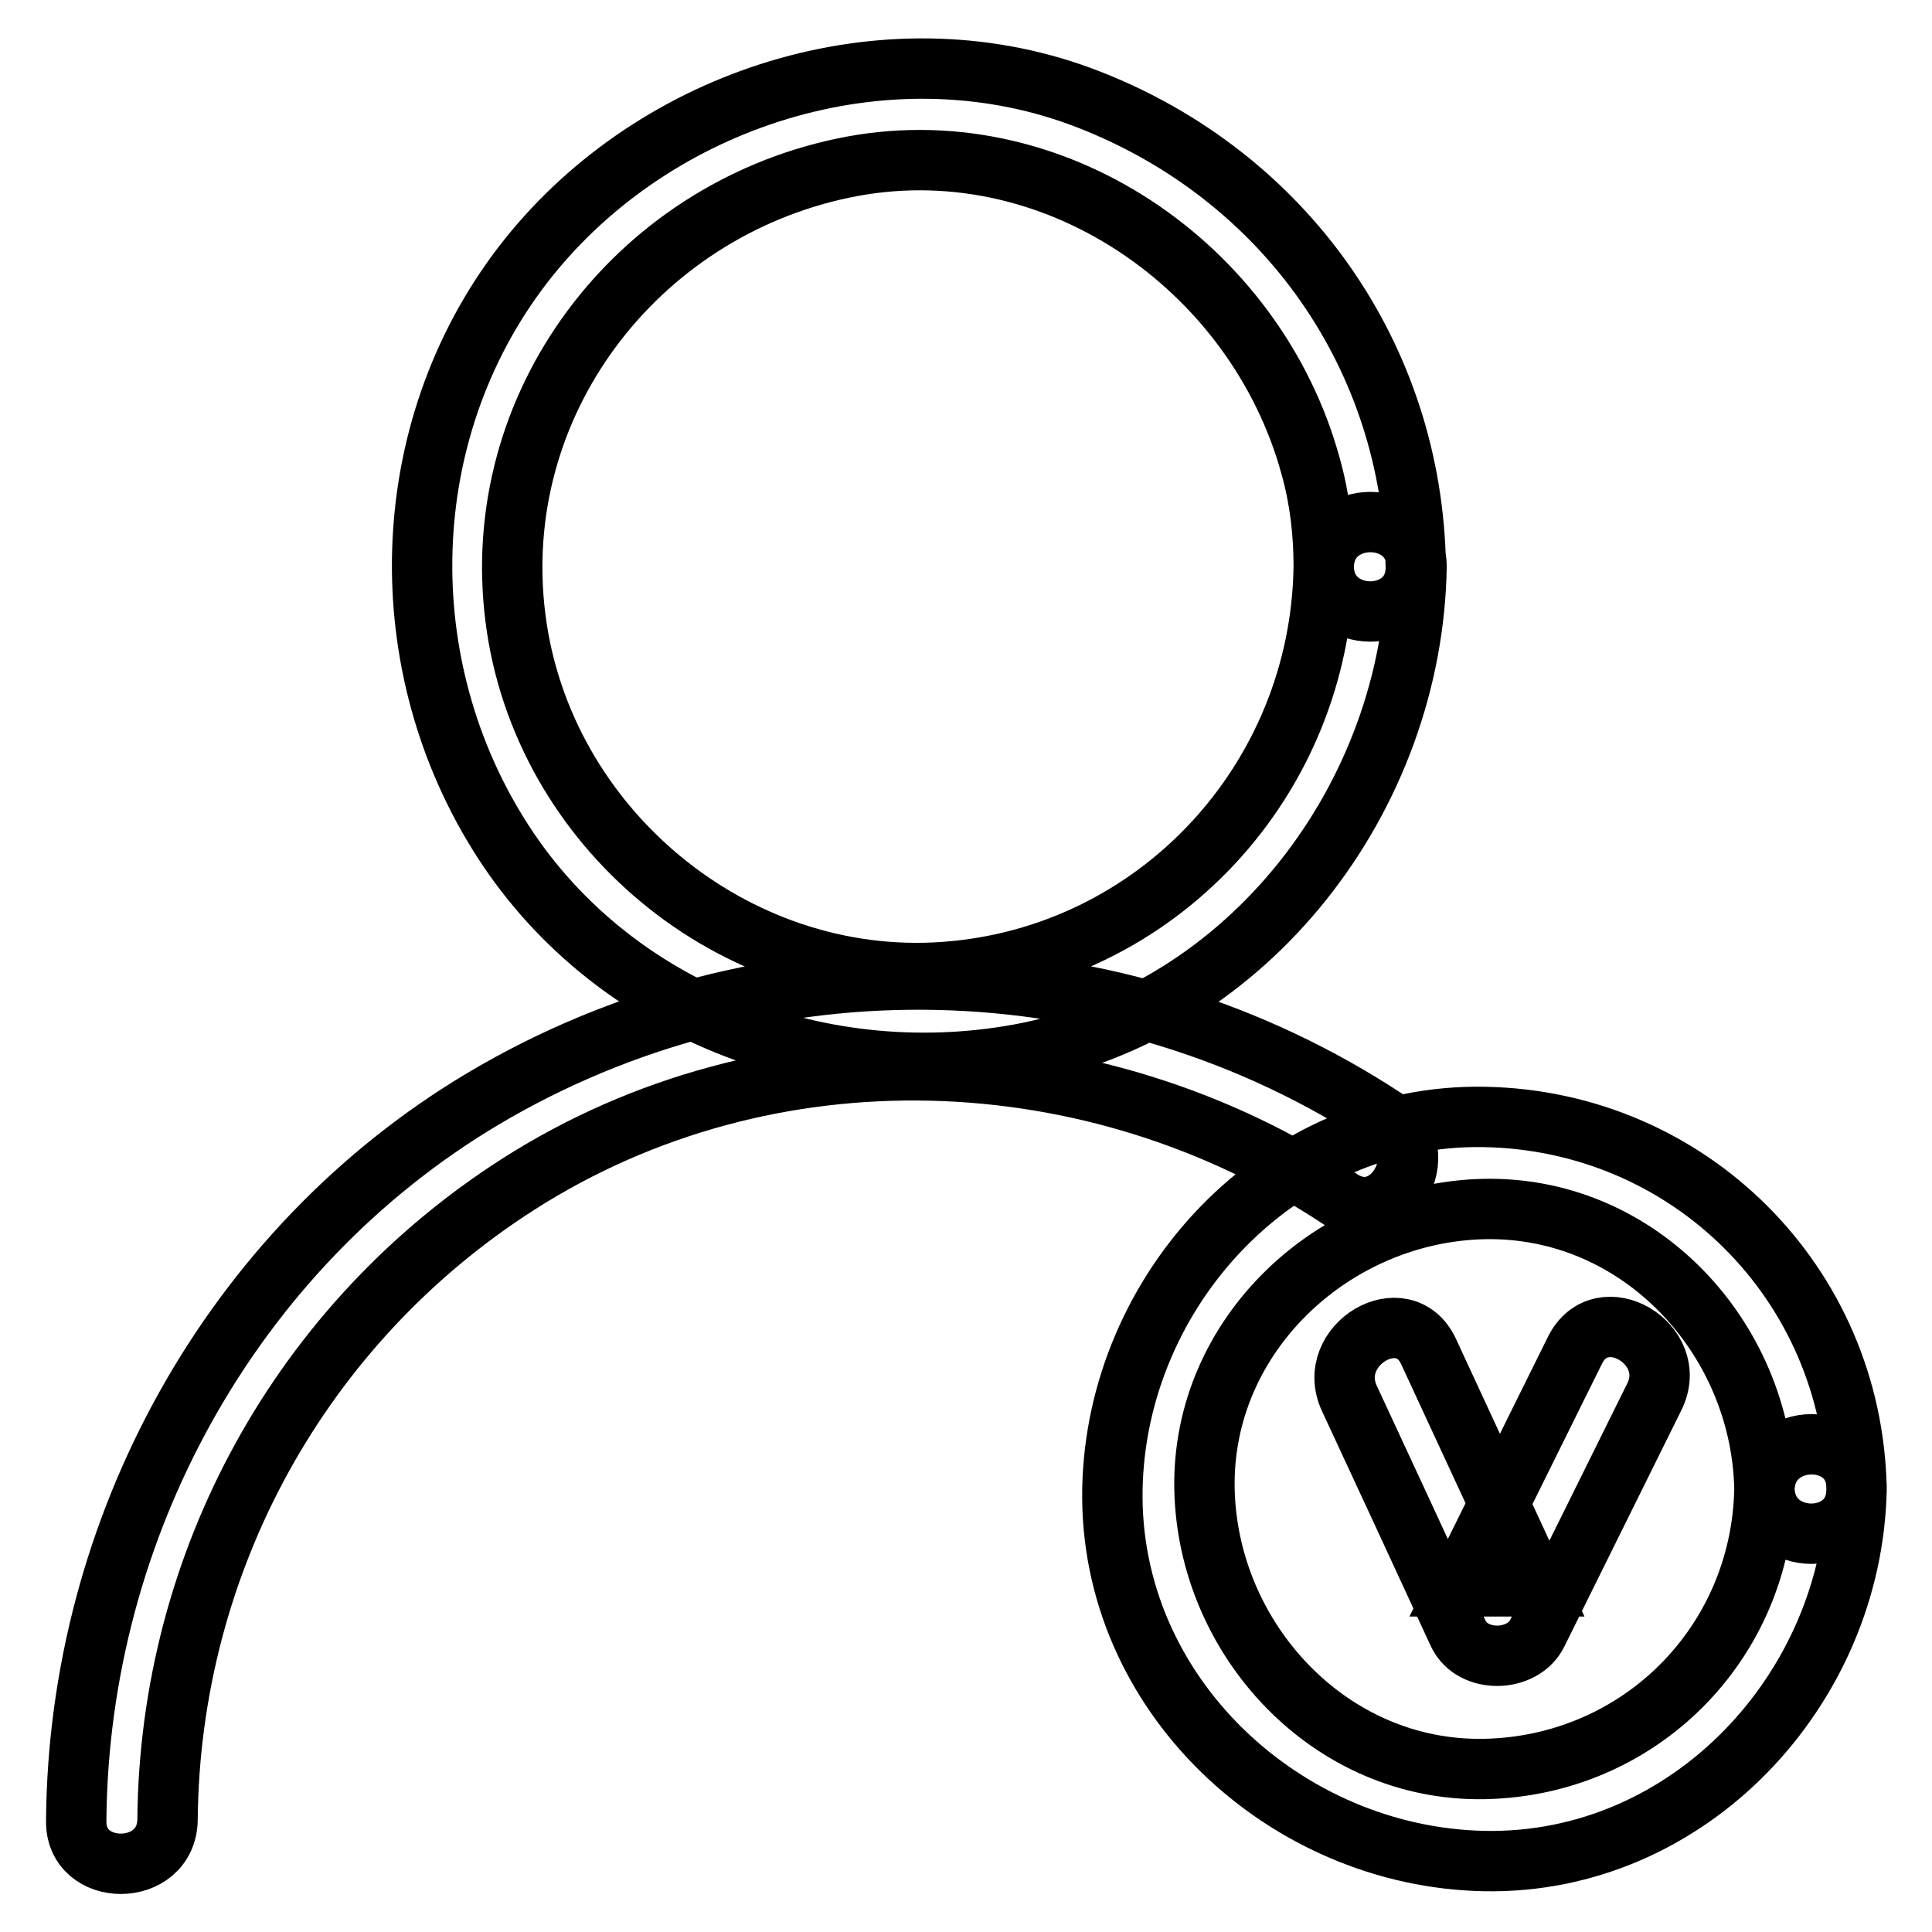 <?xml version="1.0" encoding="utf-8"?>
<!-- Svg Vector Icons : http://www.onlinewebfonts.com/icon -->
<!DOCTYPE svg PUBLIC "-//W3C//DTD SVG 1.1//EN" "http://www.w3.org/Graphics/SVG/1.1/DTD/svg11.dtd">
<svg version="1.1" xmlns="http://www.w3.org/2000/svg" xmlns:xlink="http://www.w3.org/1999/xlink" x="0px" y="0px" viewBox="0 0 256 256" enable-background="new 0 0 256 256" xml:space="preserve">
<g> <path stroke-width="8" fill-opacity="0" stroke="#000000"  d="M175.4,75.1c-0.4,28.2-22.1,51.7-50.3,53.7c-27.9,2-53.3-19.2-56.8-46.9c-3.6-28.3,15.9-53.8,43.3-59.6 c27.7-5.9,54.9,13,62.1,39.6C174.9,66.2,175.4,70.6,175.4,75.1c0.1,7.9,12.3,7.9,12.2,0c-0.4-27.9-17.4-51.8-43.3-61.9 c-25.8-10.1-56.1-0.9-73.5,20C53,54.6,51.2,85.5,65.3,109.3c14.2,24.1,42.7,35.3,69.7,30.4c30.6-5.6,52.2-34.2,52.7-64.6 C187.7,67.2,175.5,67.2,175.4,75.1z M233.8,197.3c-0.4,20.5-16.6,36.7-37.1,37.1c-20.5,0.4-36.7-17.2-37.1-37.1 c-0.4-20.5,17.2-36.7,37.1-37.1C217.3,159.8,233.4,177.3,233.8,197.3c0.2,7.9,12.3,7.9,12.2,0c-0.5-27.2-22.1-48.8-49.3-49.3 c-27.2-0.5-48.8,22.9-49.3,49.3c-0.5,27.2,22.9,48.8,49.3,49.3c27.2,0.5,48.8-22.9,49.3-49.3C246.2,189.4,234,189.4,233.8,197.3z  M22.2,241.1c0.3-34.2,17.7-65.8,46.5-84.2c33.2-21.2,76.3-19.6,108.9,2c6.6,4.4,12.7-6.2,6.2-10.5c-36-23.8-82.8-24.8-119.8-2.8 c-33.4,19.9-53.6,56.9-53.9,95.6C9.9,248.9,22.1,248.9,22.2,241.1L22.2,241.1z M178.8,185.3c4.8,10.3,9.6,20.7,14.4,31.1 c1.9,4.1,8.6,3.9,10.5,0l15.5-31.3c3.5-7-7-13.2-10.5-6.2l-15.5,31.3h10.5c-4.8-10.4-9.6-20.7-14.4-31.1 C186,172,175.5,178.2,178.8,185.3L178.8,185.3z"/></g>
</svg>
